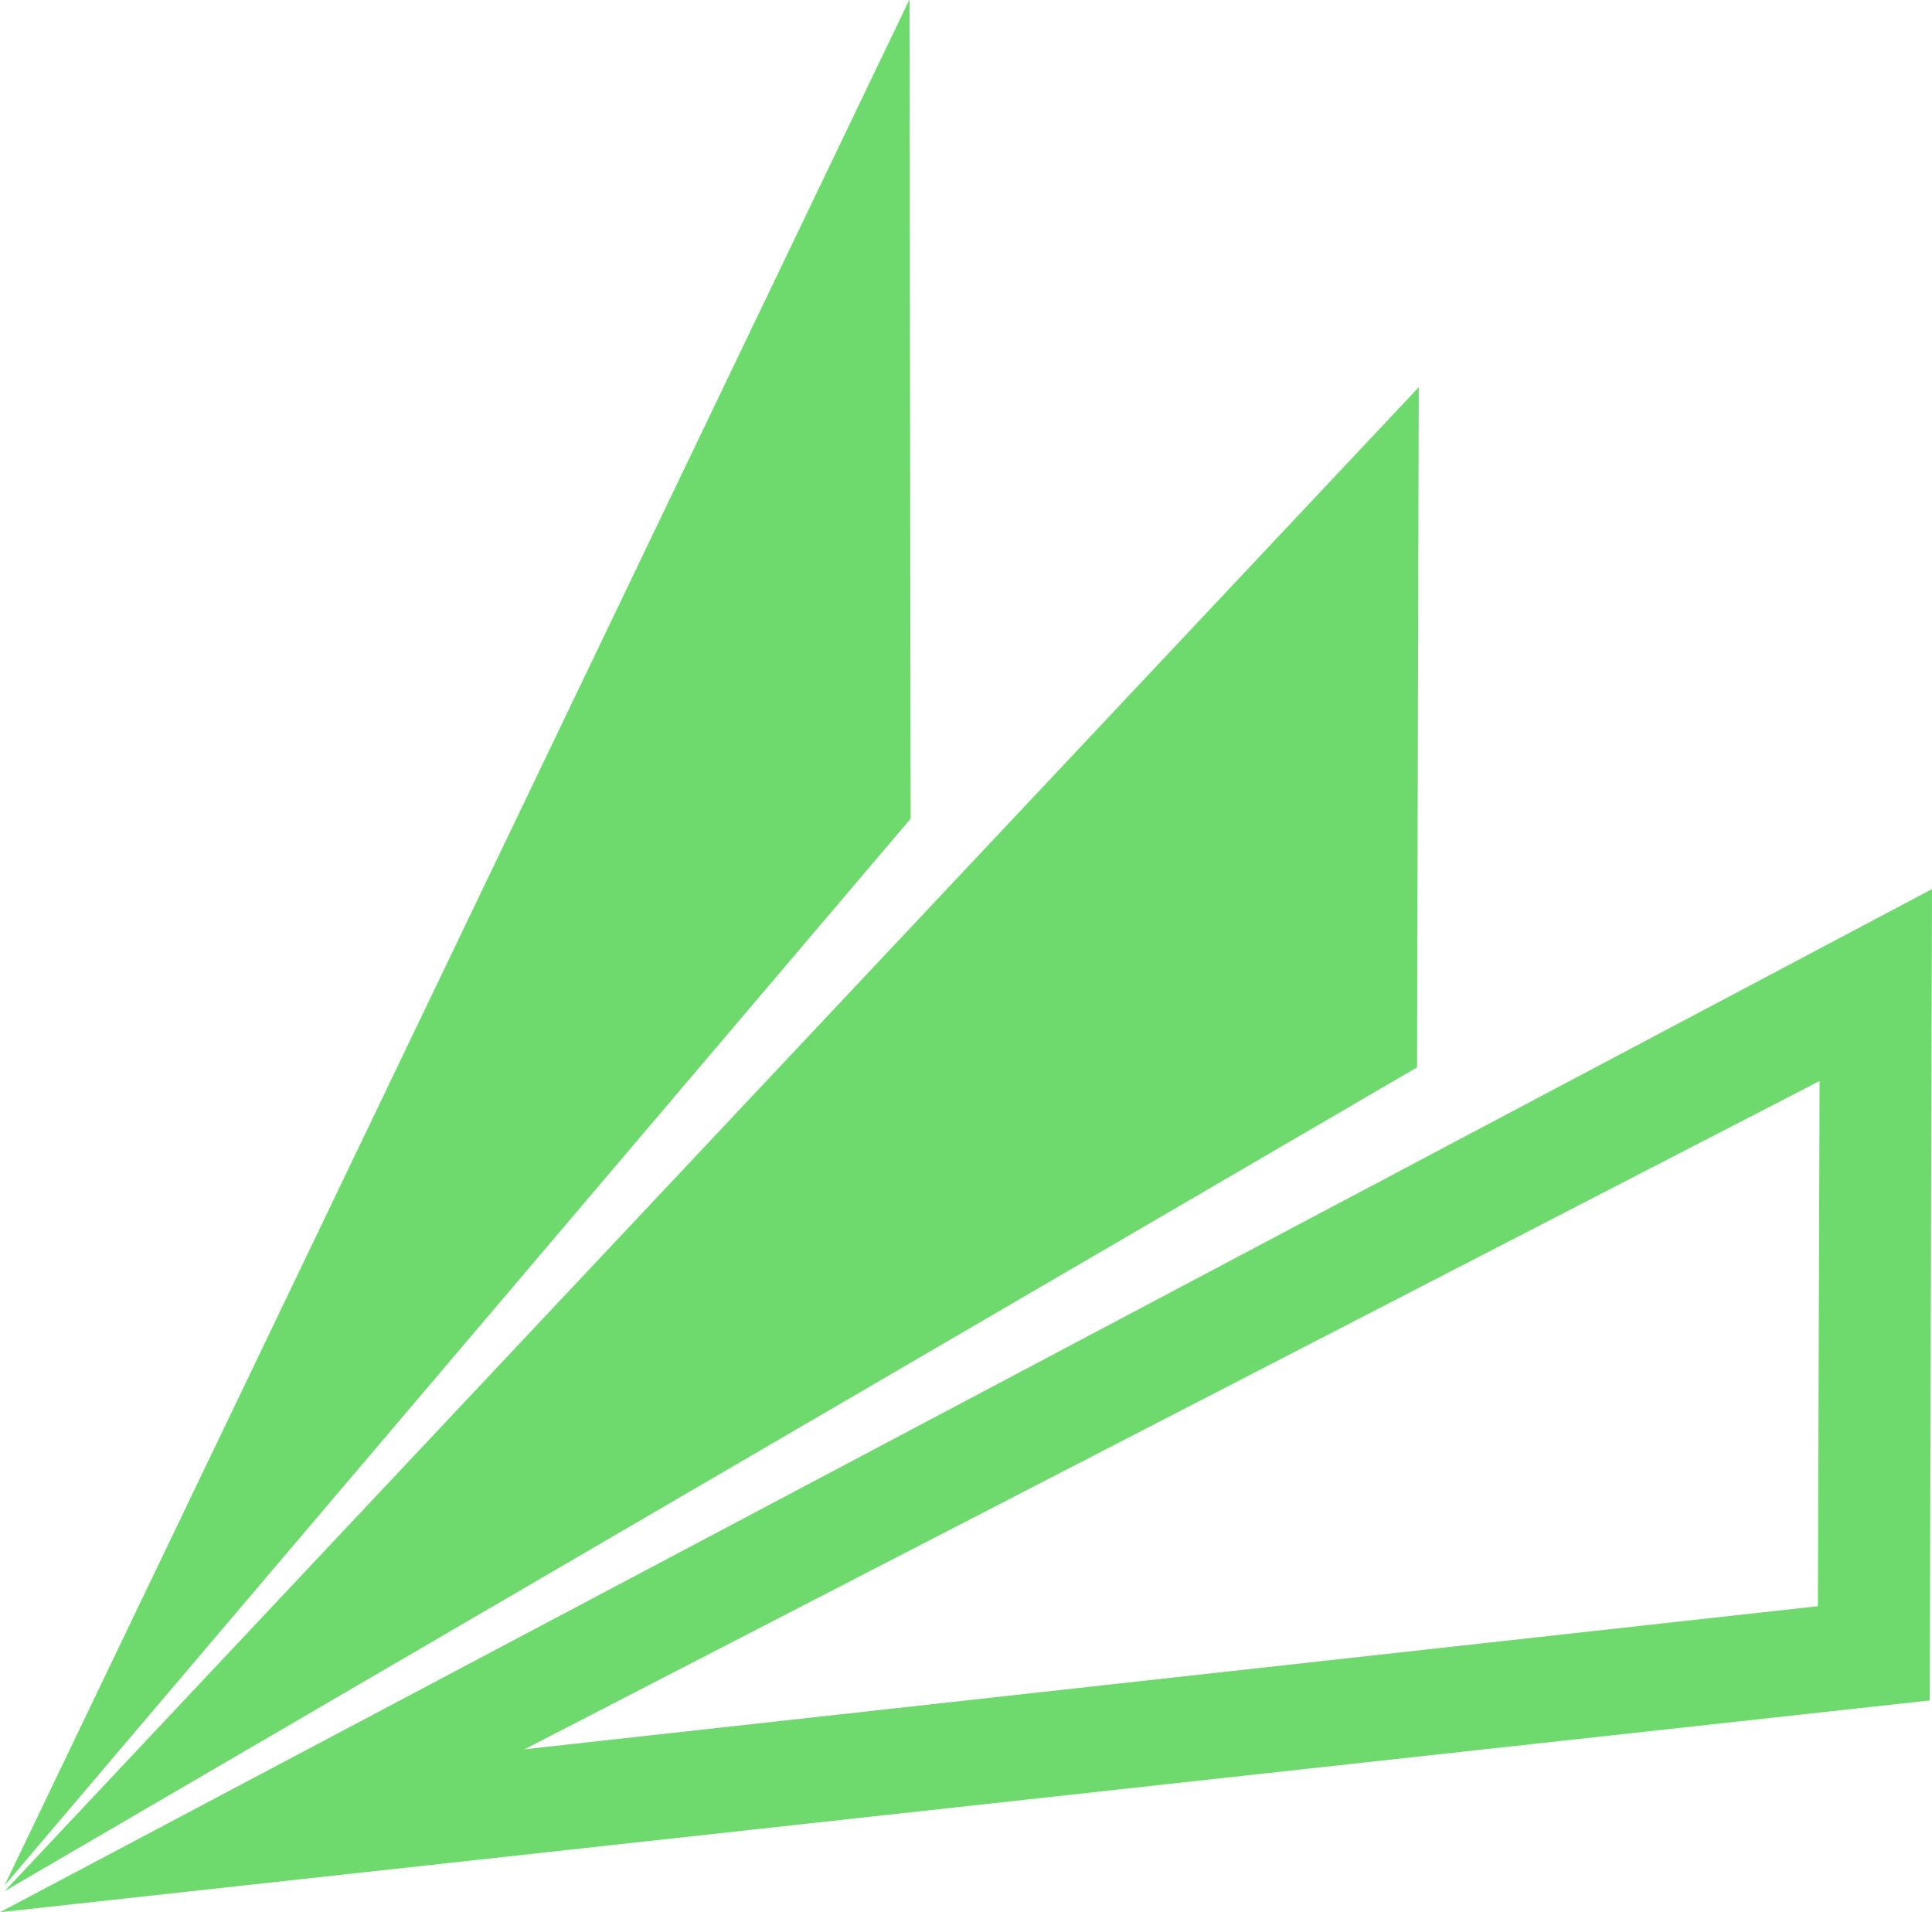 <svg xmlns="http://www.w3.org/2000/svg" width="34.03" height="33.68" viewBox="0 0 34.03 33.68"> <defs> <style>.cls-1{fill: #6EDA6E; fill-rule: evenodd;}</style> </defs> <path id="crm-ico" class="cls-1" d="M3978.96,2212.08l-33.99,3.73,34.03-18.02Zm-9.03-11.15-24.88,14.51,24.91-26.49Zm-8.92-4.38-15.96,18.79,15.94-33.22Zm15.98,13.87-22.78,2.52,22.81-11.77Z" transform="translate(-3944.97 -2182.13)"/></svg>